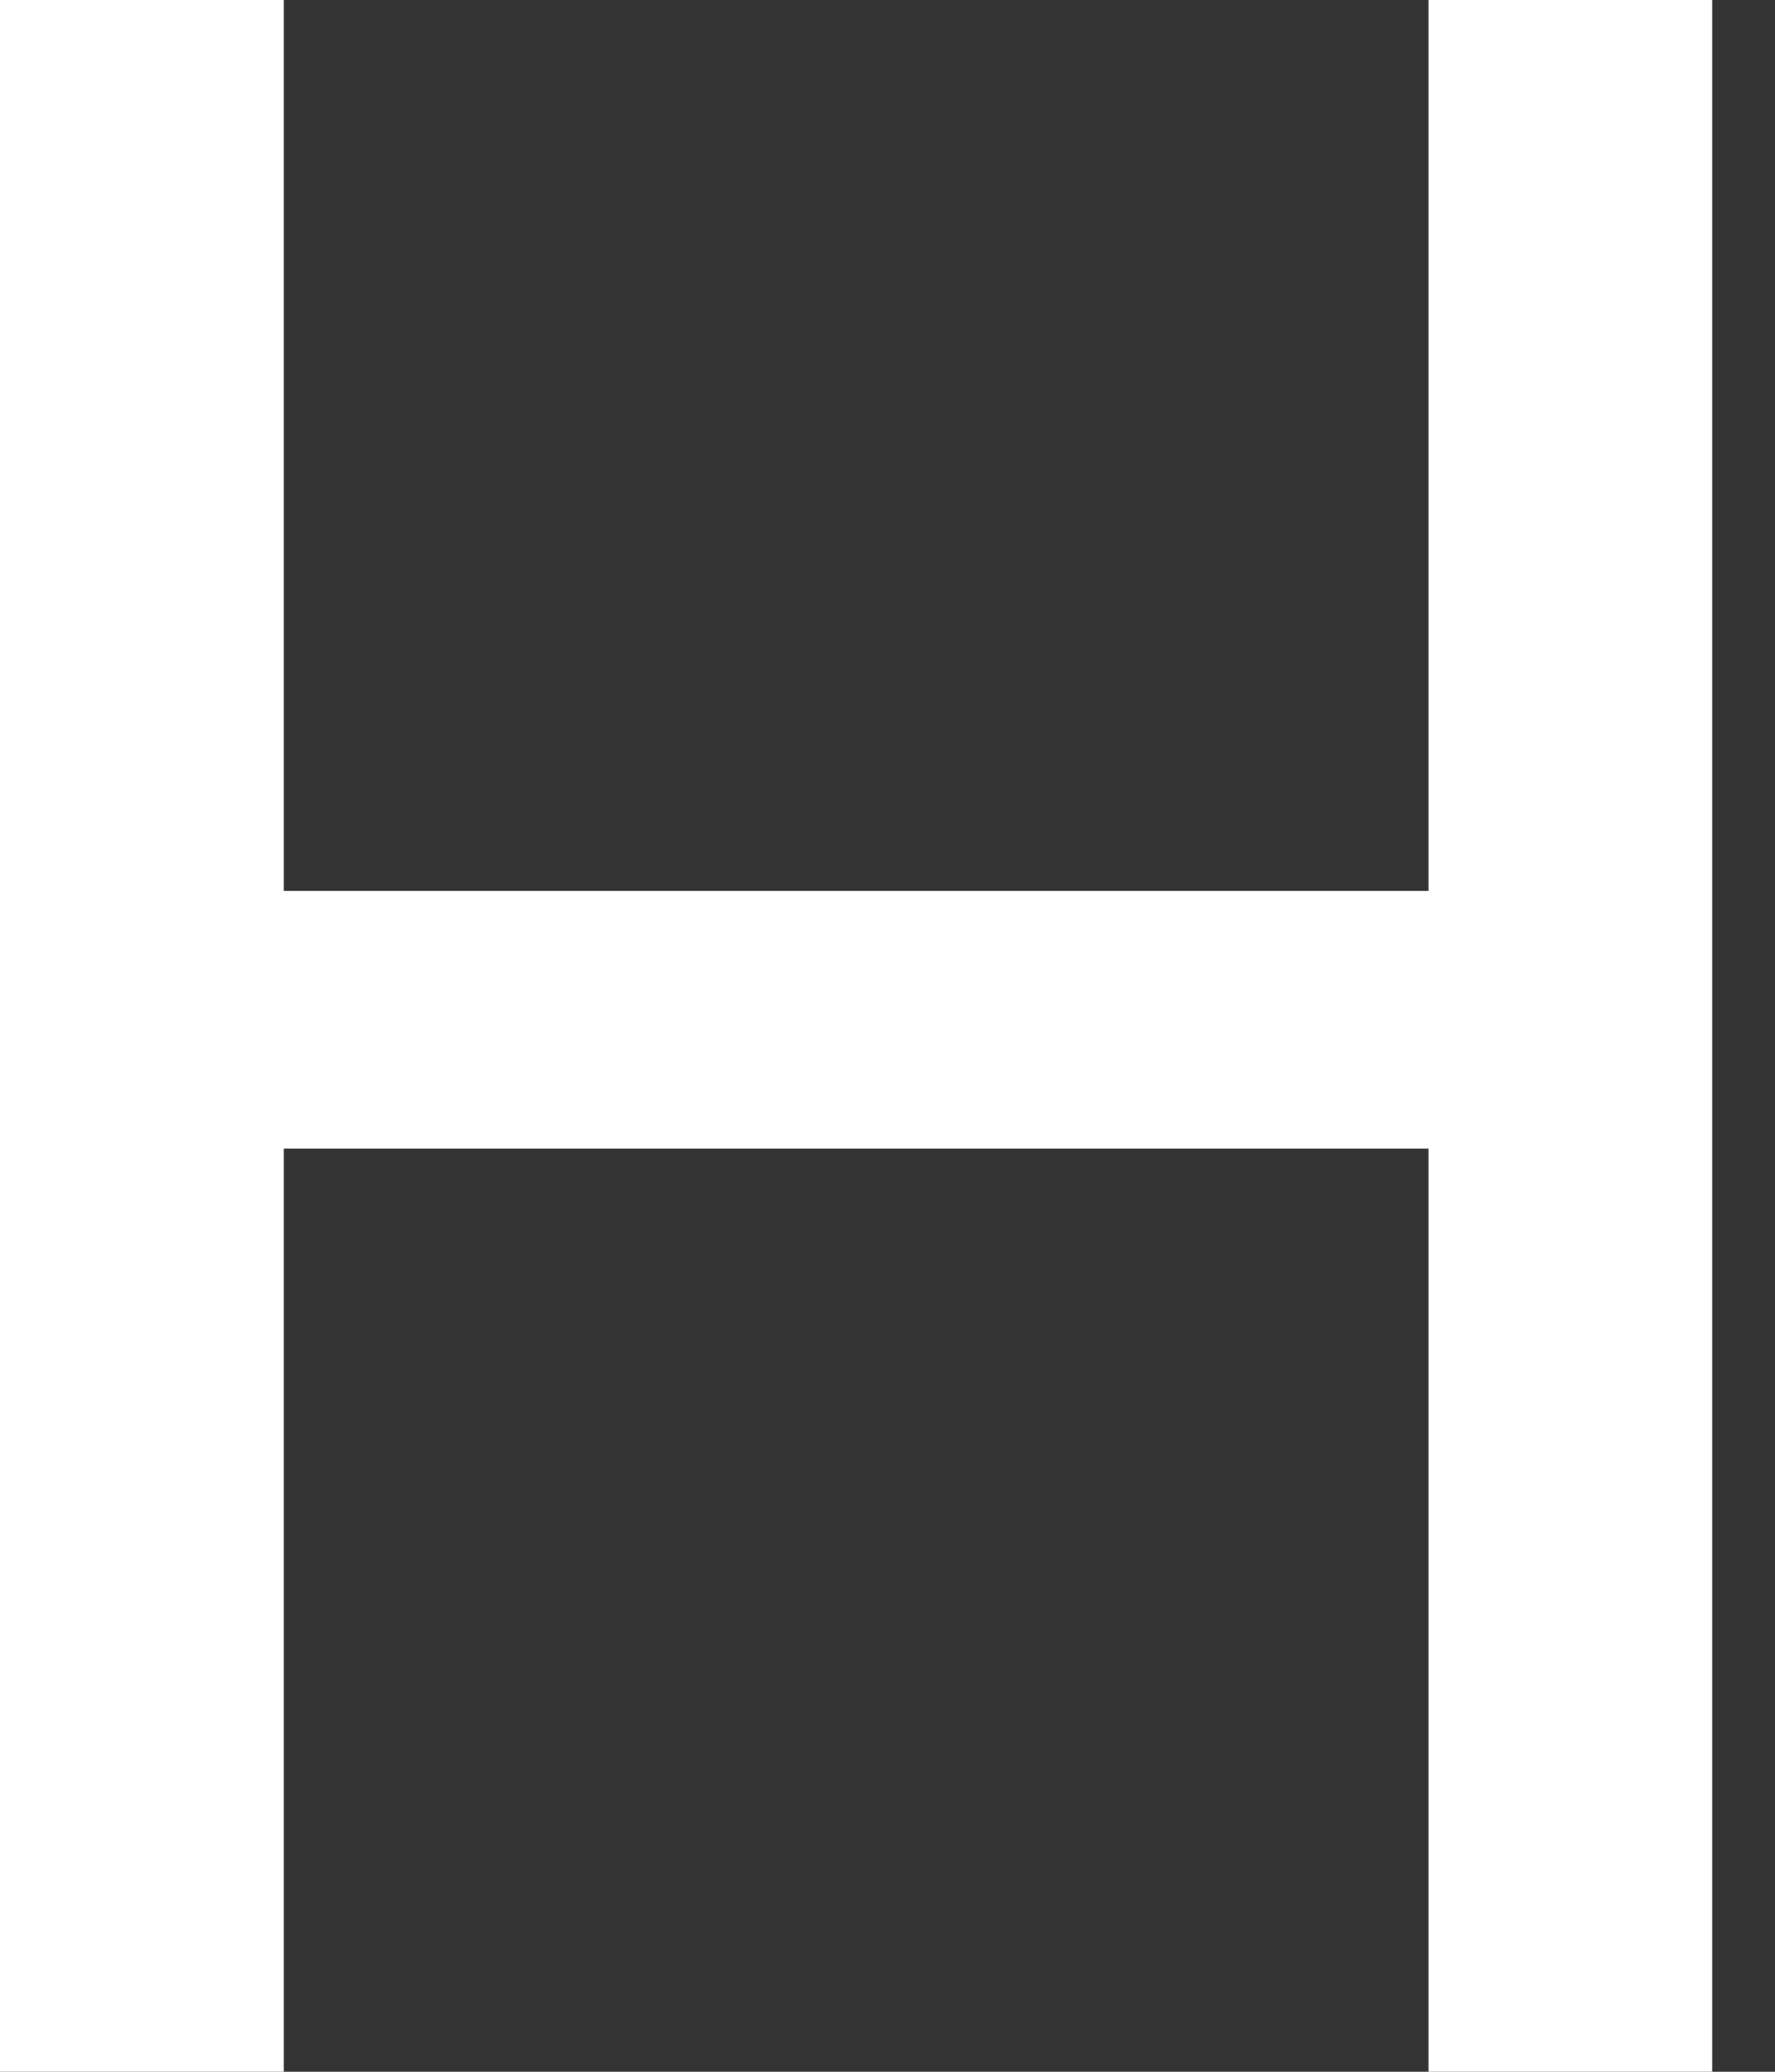 <?xml version="1.0" encoding="UTF-8"?> <svg xmlns="http://www.w3.org/2000/svg" width="18" height="21" viewBox="0 0 18 21" fill="none"><rect x="0" y="0" width="18" height="21" fill="#333333" stroke="none"/> <path d="M17.363 0V21.001H14.486V11.642H2.878V21.001H0V0H2.878V9.03H14.486V0H17.363Z" fill="white"></path> </svg> 